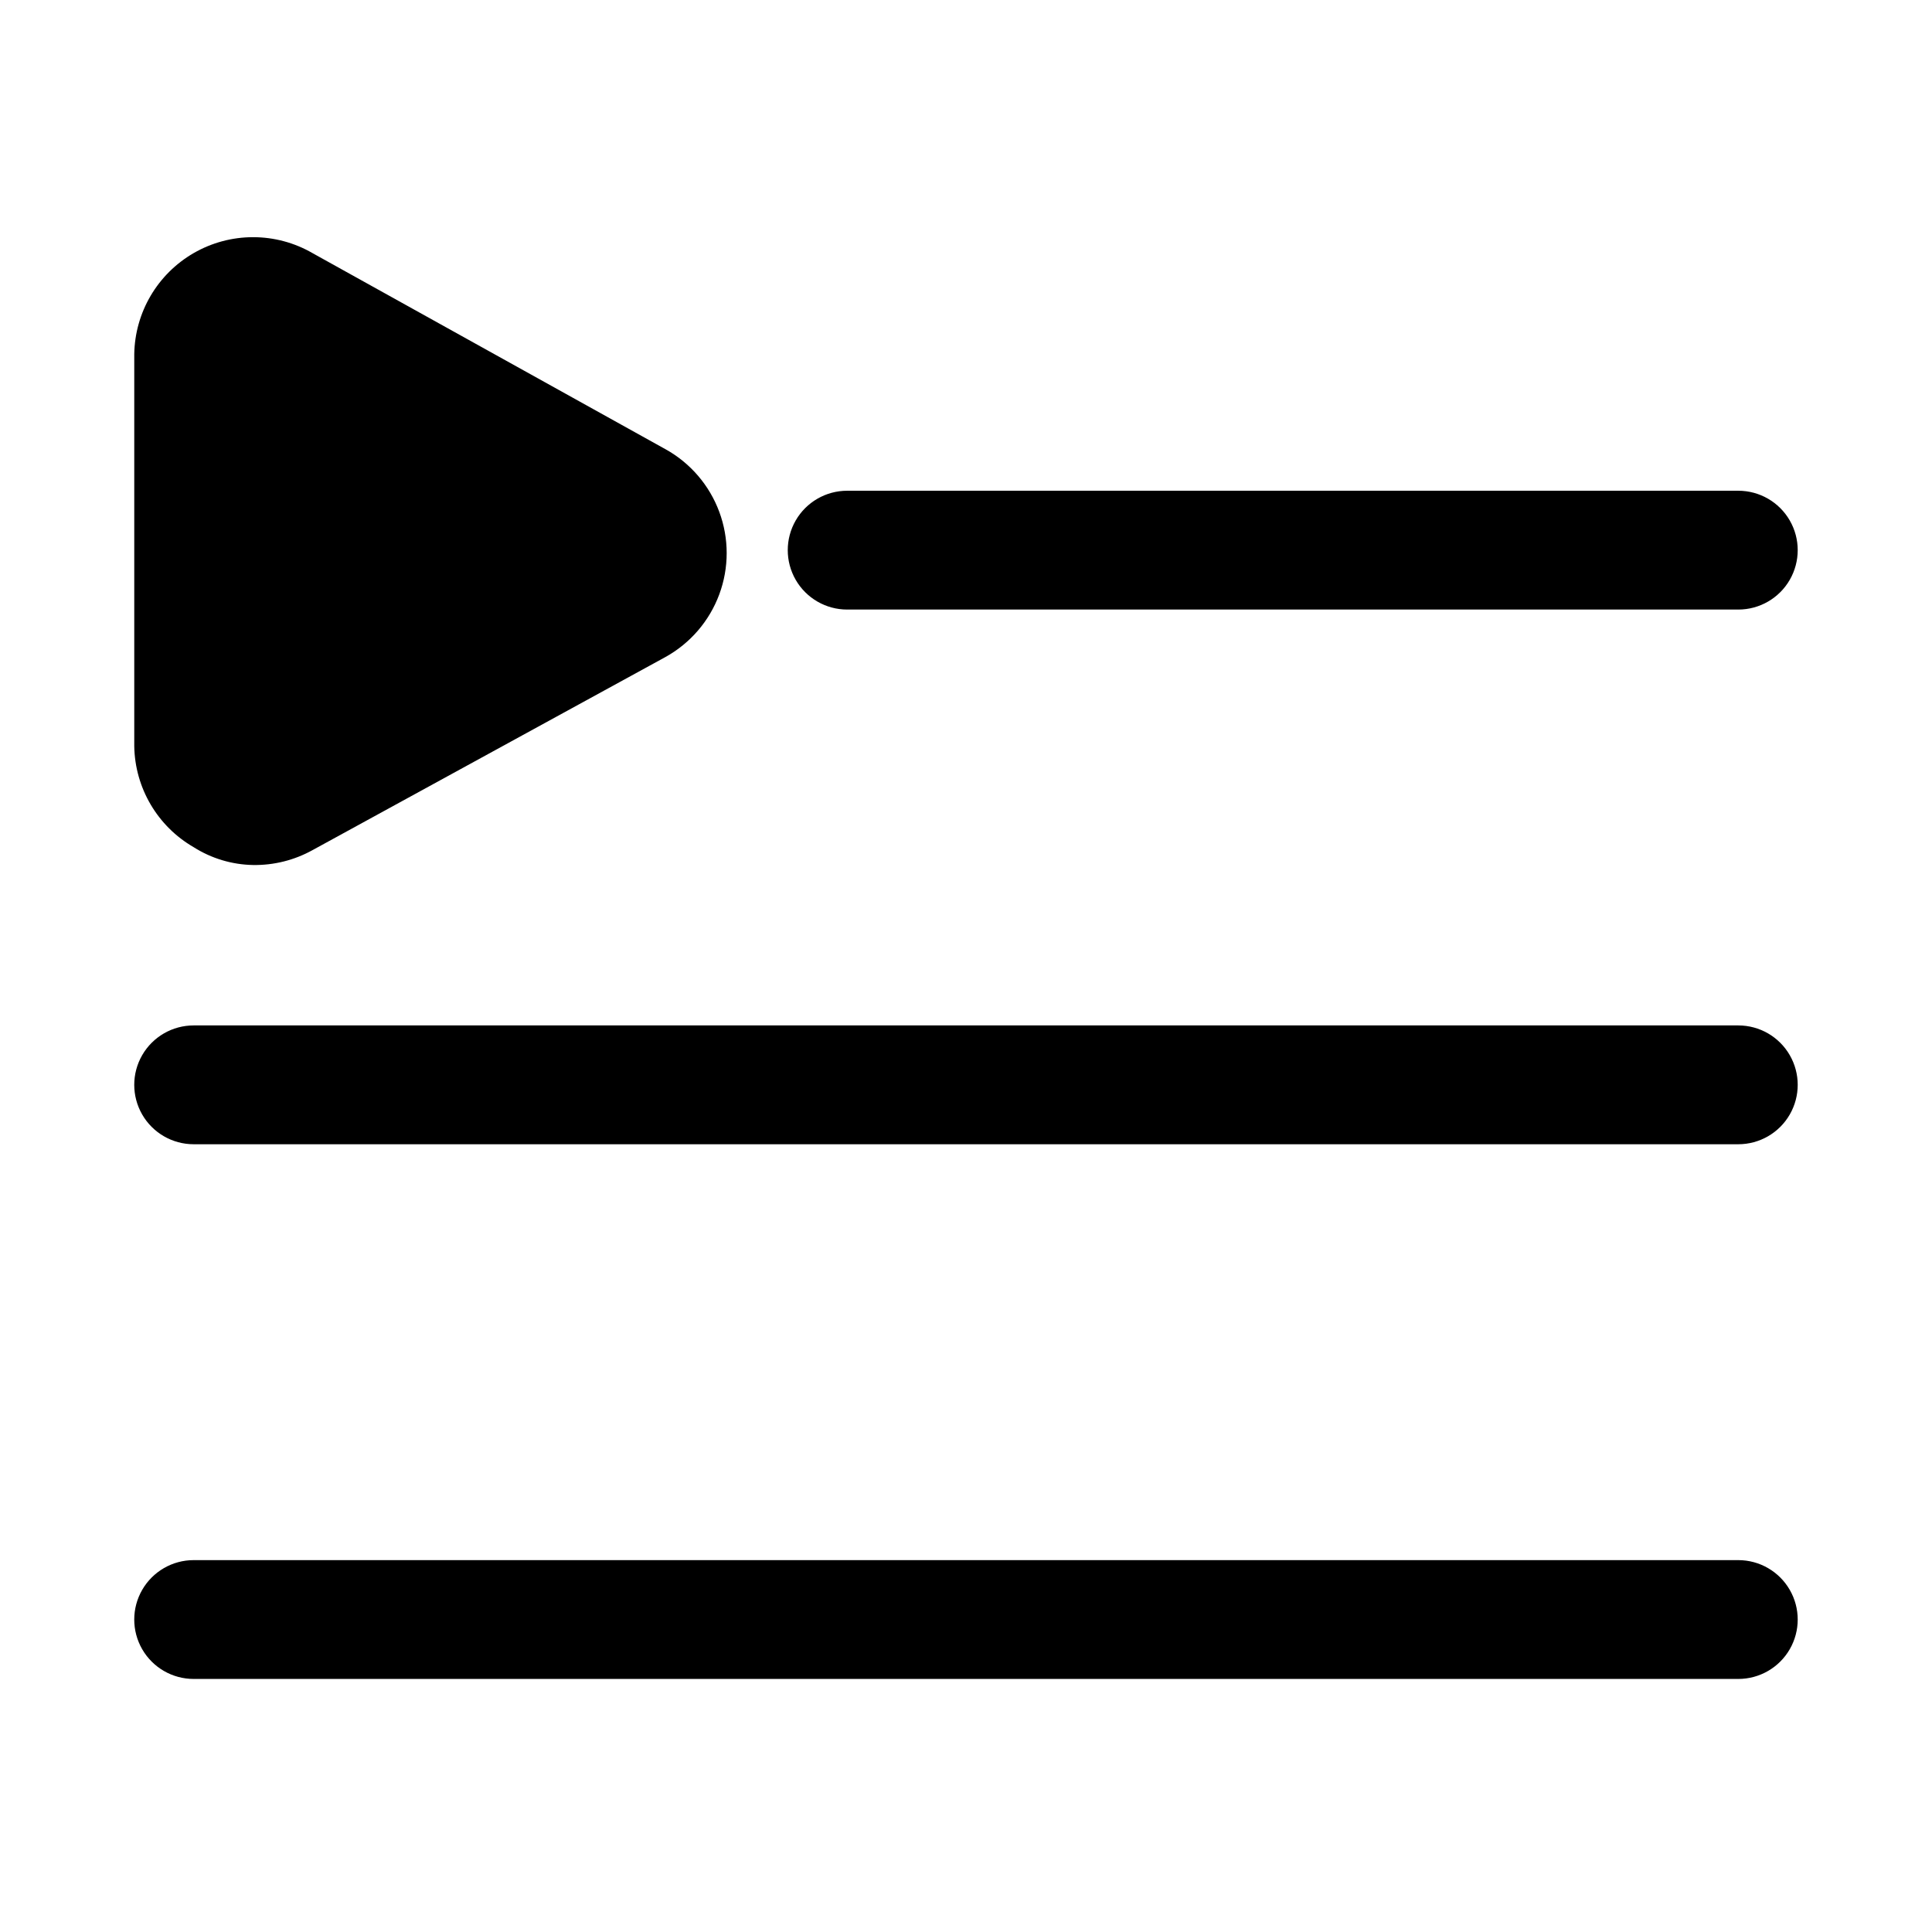 <?xml version="1.0" encoding="UTF-8"?>
<!-- Uploaded to: SVG Repo, www.svgrepo.com, Generator: SVG Repo Mixer Tools -->
<svg fill="#000000" width="800px" height="800px" version="1.1" viewBox="144 144 512 512" xmlns="http://www.w3.org/2000/svg">
 <path d="m179.58 341.75v-103.91c0.18-11.07 6.156-21.23 15.742-26.766 4.789-2.766 10.219-4.219 15.746-4.219 5.527 0 10.957 1.453 15.742 4.219l93.52 51.957v-0.004c6.594 3.648 11.66 9.539 14.281 16.605 2.621 7.062 2.621 14.832 0 21.898-2.621 7.062-7.688 12.953-14.281 16.602l-93.52 51.168c-4.812 2.664-10.242 4.023-15.742 3.938-5.582-0.098-11.031-1.734-15.746-4.723-9.586-5.535-15.562-15.695-15.742-26.766zm188.93-36.211h236.16c5.625 0 10.82-3 13.633-7.871 2.812-4.875 2.812-10.875 0-15.746-2.812-4.871-8.008-7.871-13.633-7.871h-236.16c-5.625 0-10.824 3-13.637 7.871-2.812 4.871-2.812 10.871 0 15.746 2.812 4.871 8.012 7.871 13.637 7.871zm236.16 110.21h-409.35c-5.625 0-10.82 3-13.633 7.871-2.812 4.871-2.812 10.875 0 15.746s8.008 7.871 13.633 7.871h409.35c5.625 0 10.82-3 13.633-7.871s2.812-10.875 0-15.746c-2.812-4.871-8.008-7.871-13.633-7.871zm0 141.7h-409.35c-5.625 0-10.82 3.004-13.633 7.875s-2.812 10.871 0 15.742c2.812 4.871 8.008 7.871 13.633 7.871h409.35c5.625 0 10.82-3 13.633-7.871 2.812-4.871 2.812-10.871 0-15.742s-8.008-7.875-13.633-7.875z"/>
</svg>